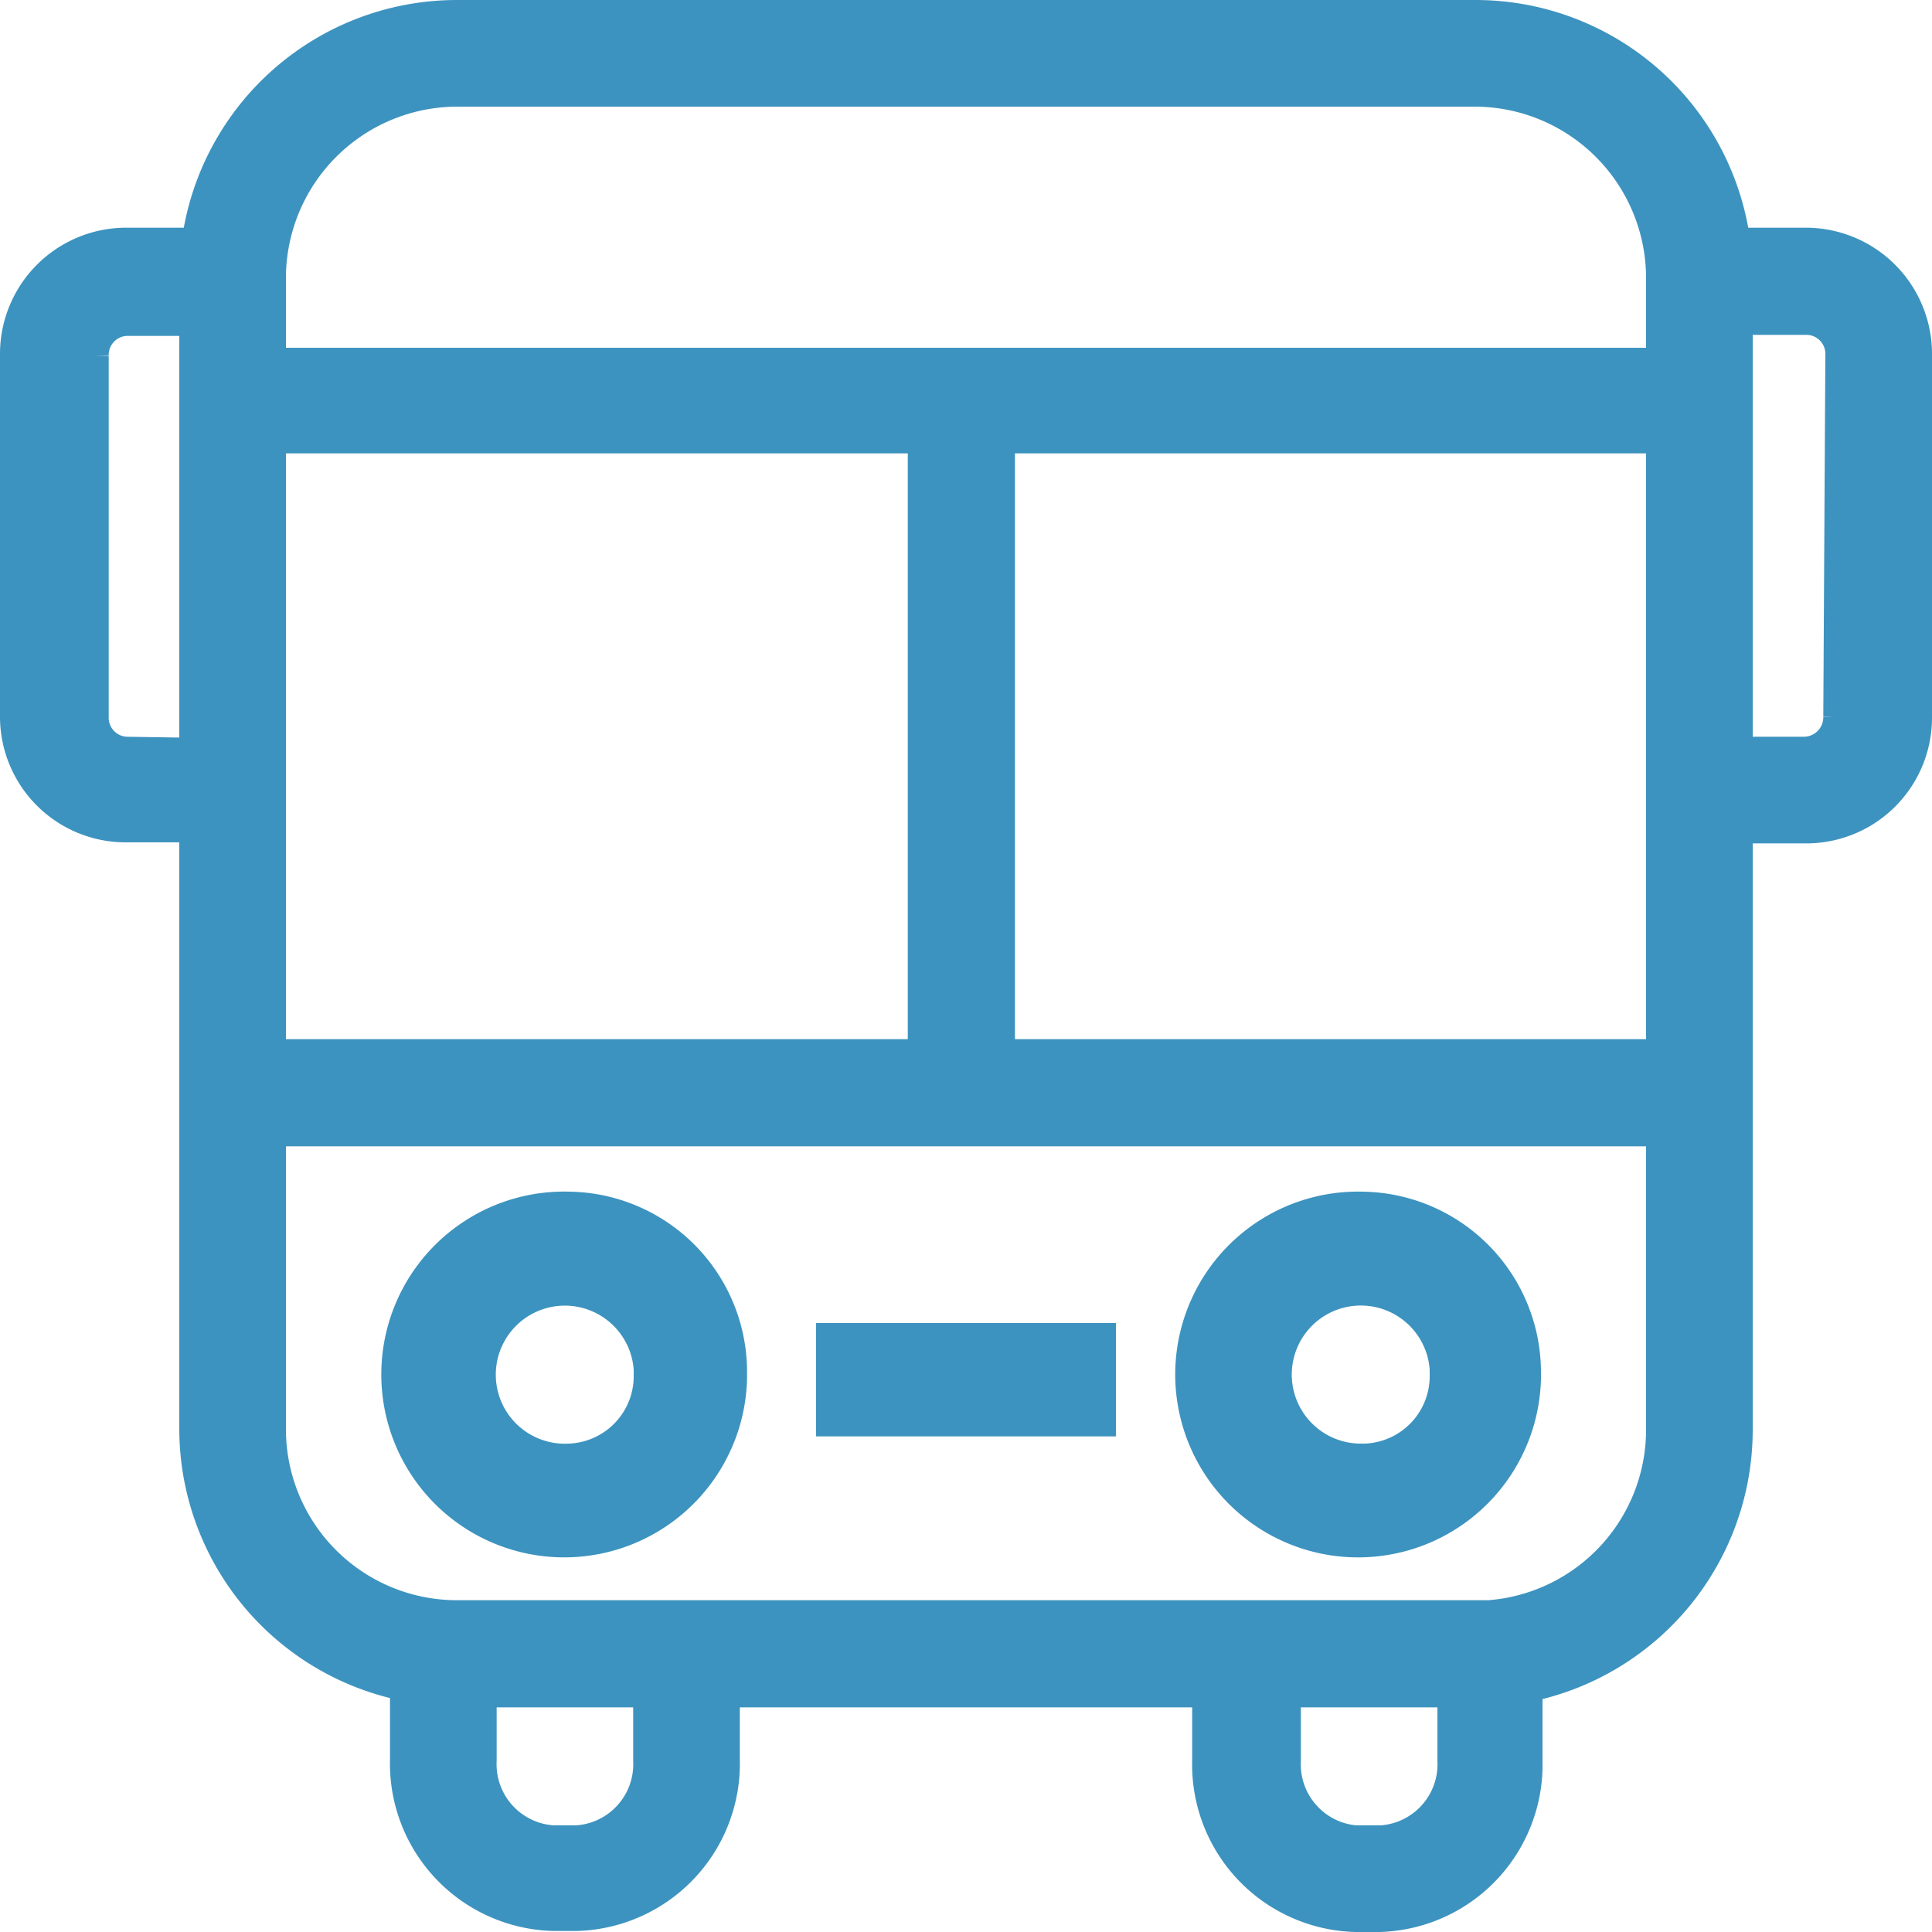 <svg xmlns="http://www.w3.org/2000/svg" viewBox="0 0 37.5 37.5"><defs><style>.cls-1{fill:#3d93bf;stroke:#3d93bf;stroke-width:0.5px;}</style></defs><g id="Layer_2" data-name="Layer 2"><g id="Layer_1-2" data-name="Layer 1"><g id="bus"><path id="Path_13694" data-name="Path 13694" class="cls-1" d="M26.45,23.38a3.3,3.3,0,1,0,3.21,3.38v-.08A3.26,3.26,0,0,0,26.45,23.38Zm0,4.89A1.59,1.59,0,1,1,28,26.58v.1a1.56,1.56,0,0,1-1.5,1.59Z"/><path id="Path_13695" data-name="Path 13695" class="cls-1" d="M11.05,23.38a3.3,3.3,0,1,0,3.2,3.38v-.08A3.25,3.25,0,0,0,11.05,23.38Zm0,4.89a1.59,1.59,0,1,1,1.5-1.69v.1a1.56,1.56,0,0,1-1.5,1.59Z"/><rect id="Rectangle_3823" data-name="Rectangle 3823" class="cls-1" x="16.09" y="25.93" width="5.32" height="1.7"/><path id="Path_13696" data-name="Path 13696" class="cls-1" d="M35.08,4.67H33.72A5.13,5.13,0,0,0,28.64.25H8.86A5.14,5.14,0,0,0,3.78,4.67H2.42A2.2,2.2,0,0,0,.25,6.89v7a2.19,2.19,0,0,0,2.17,2.21H3.73V27.76a5.14,5.14,0,0,0,4.09,5v1.39a3,3,0,0,0,2.92,3.08h.45a3,3,0,0,0,2.92-3.08V32.89h9.28v1.28a3,3,0,0,0,2.92,3.08h.46a3,3,0,0,0,2.92-3.08V32.78a5.14,5.14,0,0,0,4.08-5V16.12h1.32a2.19,2.19,0,0,0,2.16-2.21v-7A2.2,2.2,0,0,0,35.08,4.67ZM8.86,1.82H28.64A3.58,3.58,0,0,1,32.2,5.38V7H5.3V5.38A3.58,3.58,0,0,1,8.86,1.82ZM5.3,8.55H17.87V20.42H5.3Zm14.15,0H32.2V20.42H19.45Zm-17,6a.62.62,0,0,1-.59-.64v-7a.62.62,0,0,1,.59-.64H3.73v8.3ZM12.54,34.17a1.44,1.44,0,0,1-1.35,1.51h-.45a1.44,1.44,0,0,1-1.35-1.51V32.89h3.15v1.28Zm14.22,1.51h-.45A1.44,1.44,0,0,1,25,34.17V32.89h3.15v1.28a1.44,1.44,0,0,1-1.34,1.51Zm1.88-4.37H8.86A3.57,3.57,0,0,1,5.3,27.76V22H32.2v5.77a3.57,3.57,0,0,1-3.56,3.55Zm7-17.4a.63.63,0,0,1-.6.64H33.77V6.25h1.32a.62.62,0,0,1,.59.64Z"/></g></g></g></svg>